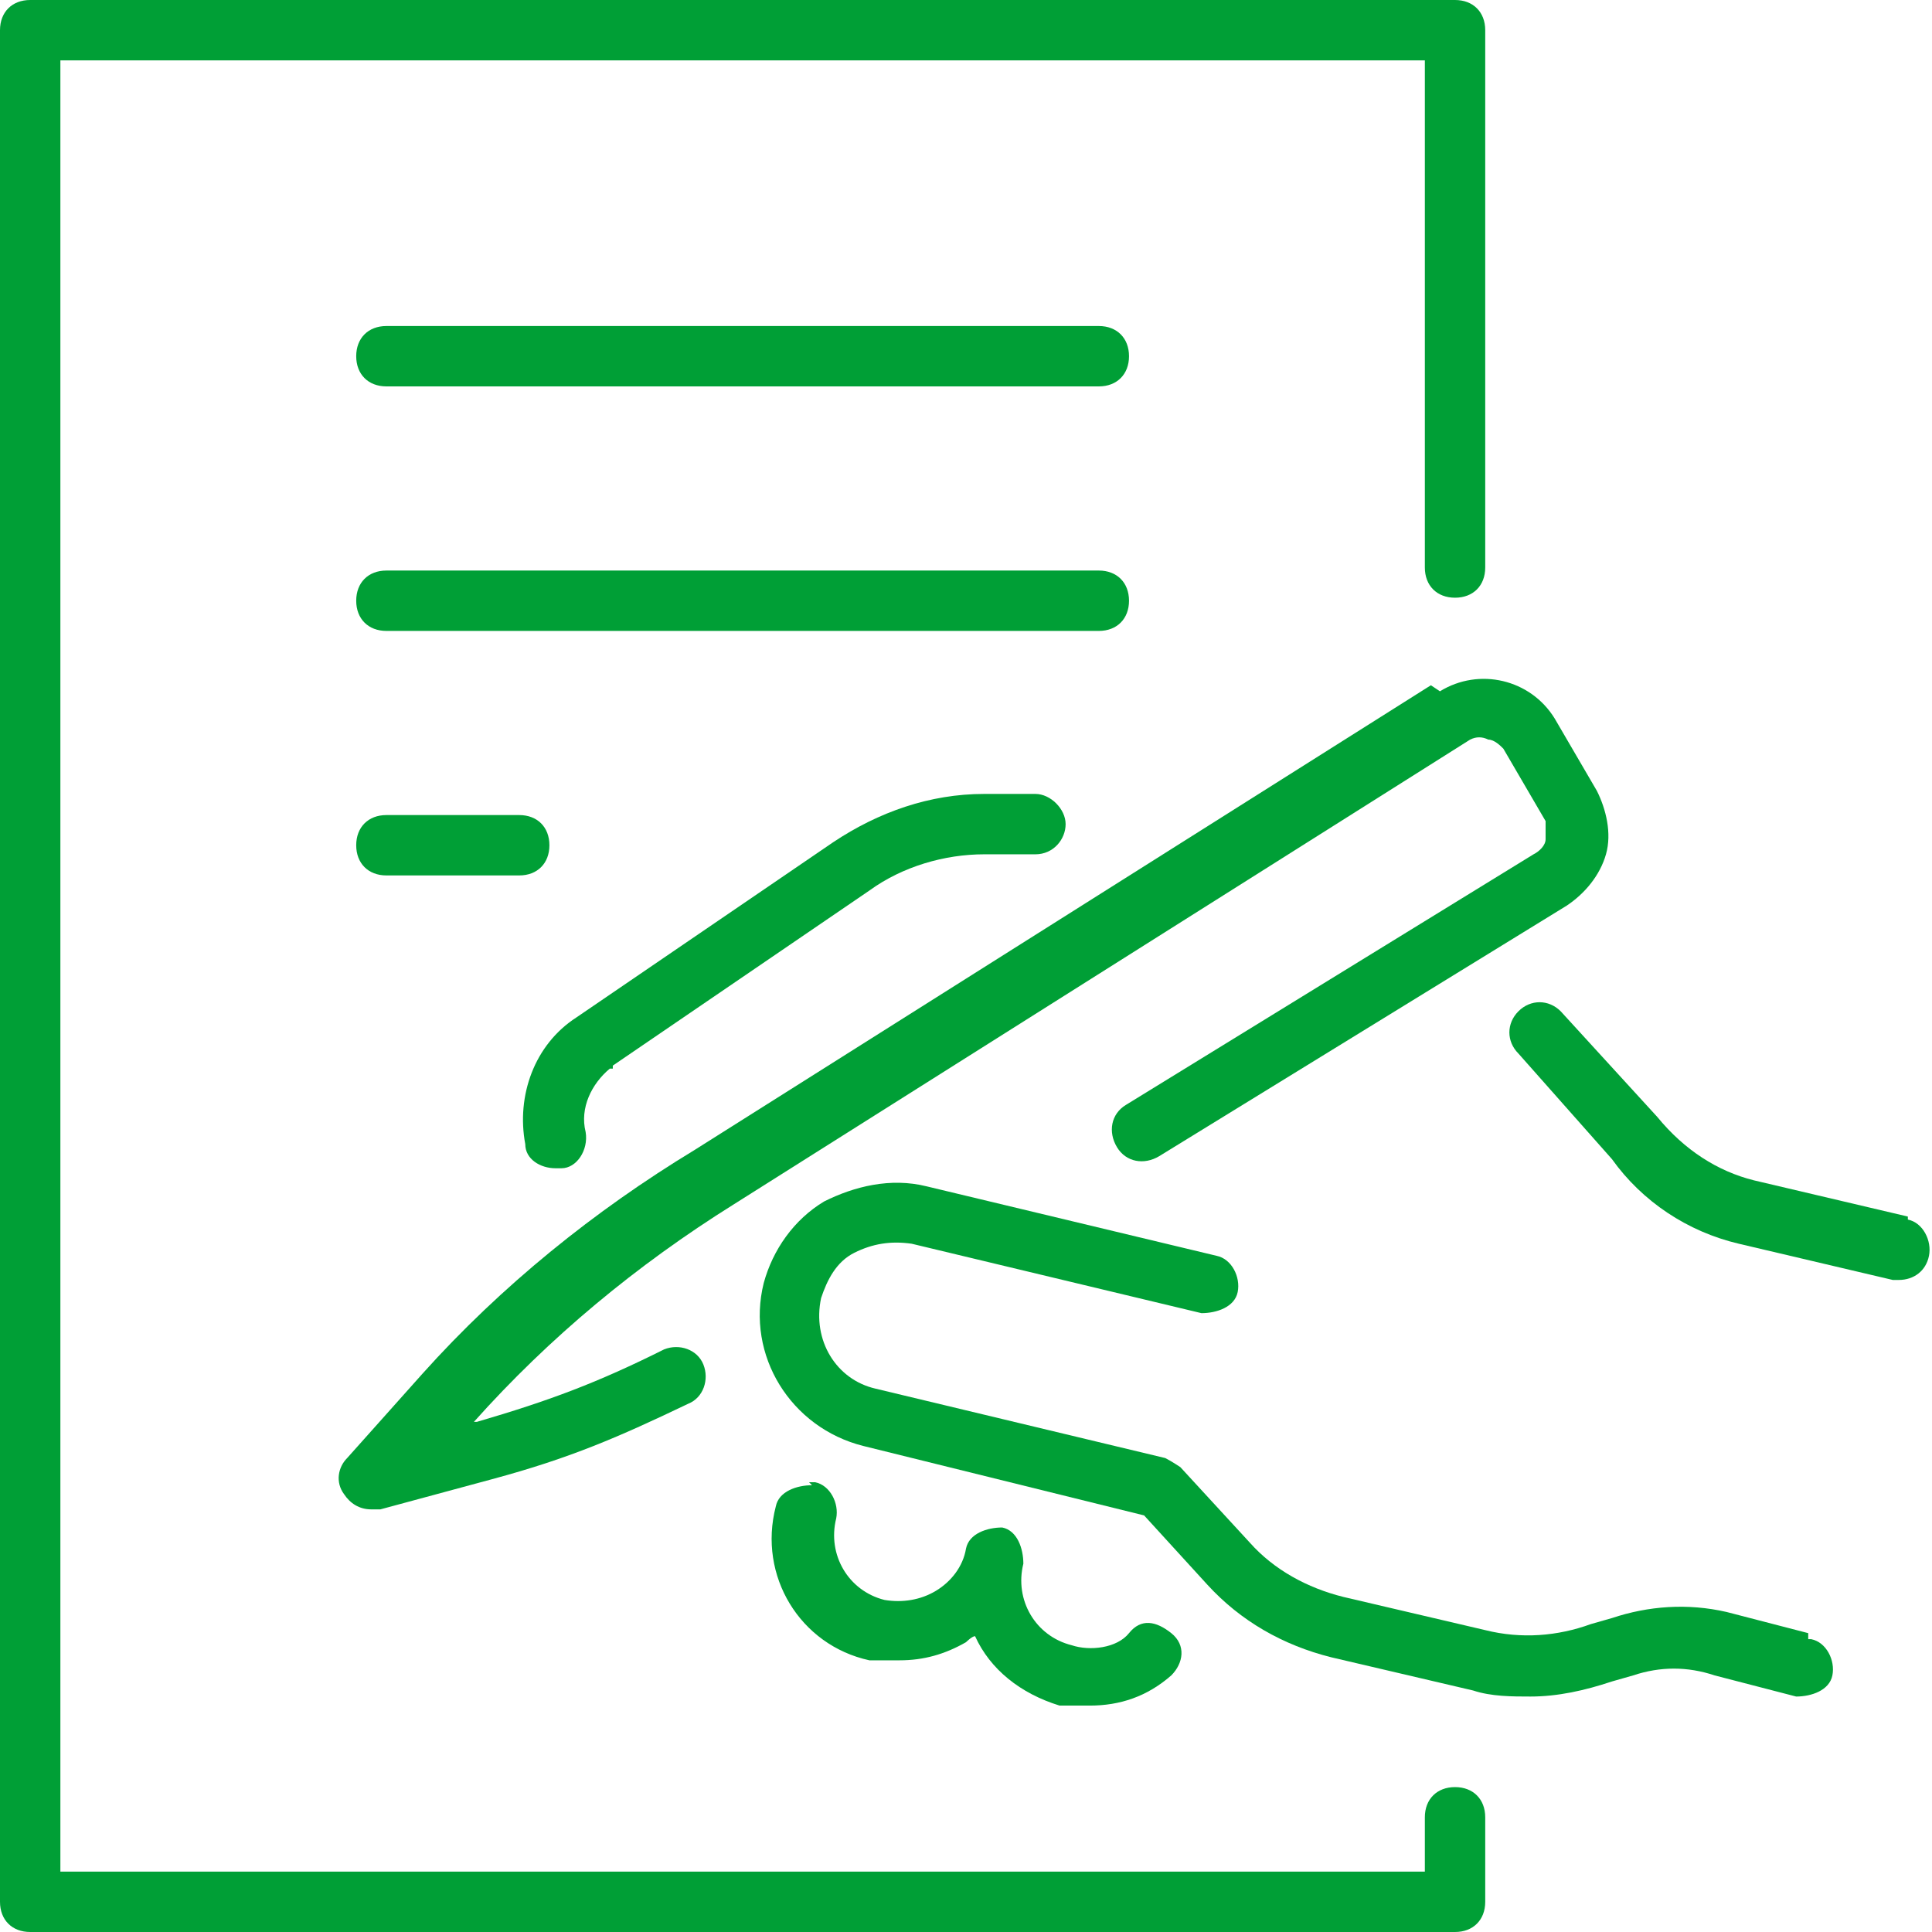 <?xml version="1.0" encoding="UTF-8"?>
<svg id="_レイヤー_1" xmlns="http://www.w3.org/2000/svg" version="1.1" viewBox="0 0 64 64">
  <!-- Generator: Adobe Illustrator 29.5.1, SVG Export Plug-In . SVG Version: 2.1.0 Build 141)  -->
  <defs>
    <style>
      .st0 {
        fill: #009f36;
      }
    </style>
  </defs>
  <path class="st0" d="M59.9,54.1l-2.7-.7c-1.3-.3-2.6-.2-3.8.2l-.7.2c-1.1.4-2.3.5-3.5.2l-4.7-1.1c-1.2-.3-2.3-.9-3.1-1.8l-2.3-2.5c0,0-.3-.2-.5-.3l-9.6-2.3c-1.3-.3-2.1-1.6-1.8-3,.2-.6.5-1.2,1.1-1.5s1.2-.4,1.9-.3l9.6,2.3c.5,0,1.1-.2,1.2-.7s-.2-1.1-.7-1.2l-9.6-2.3c-1.2-.3-2.4,0-3.4.5-1,.6-1.7,1.6-2,2.7-.6,2.4.9,4.8,3.3,5.4l9.3,2.3,2.1,2.3c1.1,1.2,2.5,2,4.1,2.4l4.7,1.1c.6.2,1.3.2,1.9.2.9,0,1.8-.2,2.7-.5l.7-.2c.9-.3,1.8-.3,2.7,0l2.7.7c.5,0,1.1-.2,1.2-.7s-.2-1.1-.7-1.2h-.1Z"/>
  <path class="st0" d="M63.2,40.3l-5.1-1.2c-1.2-.3-2.3-1-3.2-2.1l-3.2-3.5c-.4-.4-1-.4-1.4,0s-.4,1,0,1.4l3.1,3.5c1,1.4,2.5,2.4,4.2,2.8l5.1,1.2h.2c.5,0,.9-.3,1-.8s-.2-1.1-.7-1.2h0Z"/>
  <path class="st0" d="M20.3,35.3l8.5-5.8c1.1-.8,2.5-1.2,3.8-1.2h1.7c.6,0,1-.5,1-1s-.5-1-1-1h-1.7c-1.8,0-3.5.6-5,1.6l-8.5,5.8c-1.4.9-2,2.6-1.7,4.2,0,.5.5.8,1,.8s.1,0,.2,0c.5,0,.9-.6.8-1.2-.2-.8.2-1.6.8-2.1h.1Z"/>
  <path class="st0" d="M26.9,49.2c-.5,0-1.1.2-1.2.7-.6,2.3.8,4.6,3.1,5.1.3,0,.7,0,1,0,.8,0,1.5-.2,2.2-.6,0,0,.2-.2.3-.2.5,1.1,1.5,1.9,2.8,2.3.3,0,.7,0,1,0,1,0,1.9-.3,2.7-1,.4-.4.5-1,0-1.4s-1-.5-1.4,0-1.3.6-1.9.4c-1.2-.3-1.9-1.5-1.6-2.7,0-.5-.2-1.1-.7-1.2-.5,0-1.1.2-1.2.7-.1.6-.5,1.1-1,1.4-.5.3-1.1.4-1.7.3-1.2-.3-1.9-1.5-1.6-2.7.1-.5-.2-1.1-.7-1.2h-.2Z"/>
  <path class="st0" d="M47.4,22.7l-24.4,15.4c-3.3,2-6.4,4.5-9,7.4l-2.5,2.8c-.3.3-.4.8-.1,1.2.2.3.5.5.9.5s.2,0,.3,0l3.7-1c2.6-.7,4.2-1.4,6.5-2.5.5-.2.7-.8.5-1.3s-.8-.7-1.3-.5c-2.2,1.1-3.8,1.7-6.2,2.4h-.3.2c2.5-2.8,5.4-5.2,8.6-7.2l24.4-15.4c.2-.1.4-.1.6,0,.2,0,.4.2.5.3l1.4,2.4c0,.2,0,.4,0,.6s-.2.4-.4.5l-13.5,8.3c-.5.3-.6.9-.3,1.4s.9.6,1.4.3l13.5-8.3c.6-.4,1.1-1,1.3-1.7s0-1.5-.3-2.1l-1.4-2.4c-.8-1.3-2.5-1.7-3.8-.9l-.3-.2Z"/>
  <path class="st0" d="M48.2,59.2c-.6,0-1,.4-1,1v1.8H2V2h45.2v16.8c0,.6.4,1,1,1s1-.4,1-1V1c0-.6-.4-1-1-1H1C.4,0,0,.4,0,1v62c0,.6.4,1,1,1h47.2c.6,0,1-.4,1-1v-2.8c0-.6-.4-1-1-1Z"/>
  <path class="st0" d="M12.8,12.8h23.6c.6,0,1-.4,1-1s-.4-1-1-1H12.8c-.6,0-1,.4-1,1s.4,1,1,1Z"/>
  <path class="st0" d="M12.8,29h4.4c.6,0,1-.4,1-1s-.4-1-1-1h-4.4c-.6,0-1,.4-1,1s.4,1,1,1Z"/>
  <path class="st0" d="M12.8,20.9h23.6c.6,0,1-.4,1-1s-.4-1-1-1H12.8c-.6,0-1,.4-1,1s.4,1,1,1Z"/>
</svg>